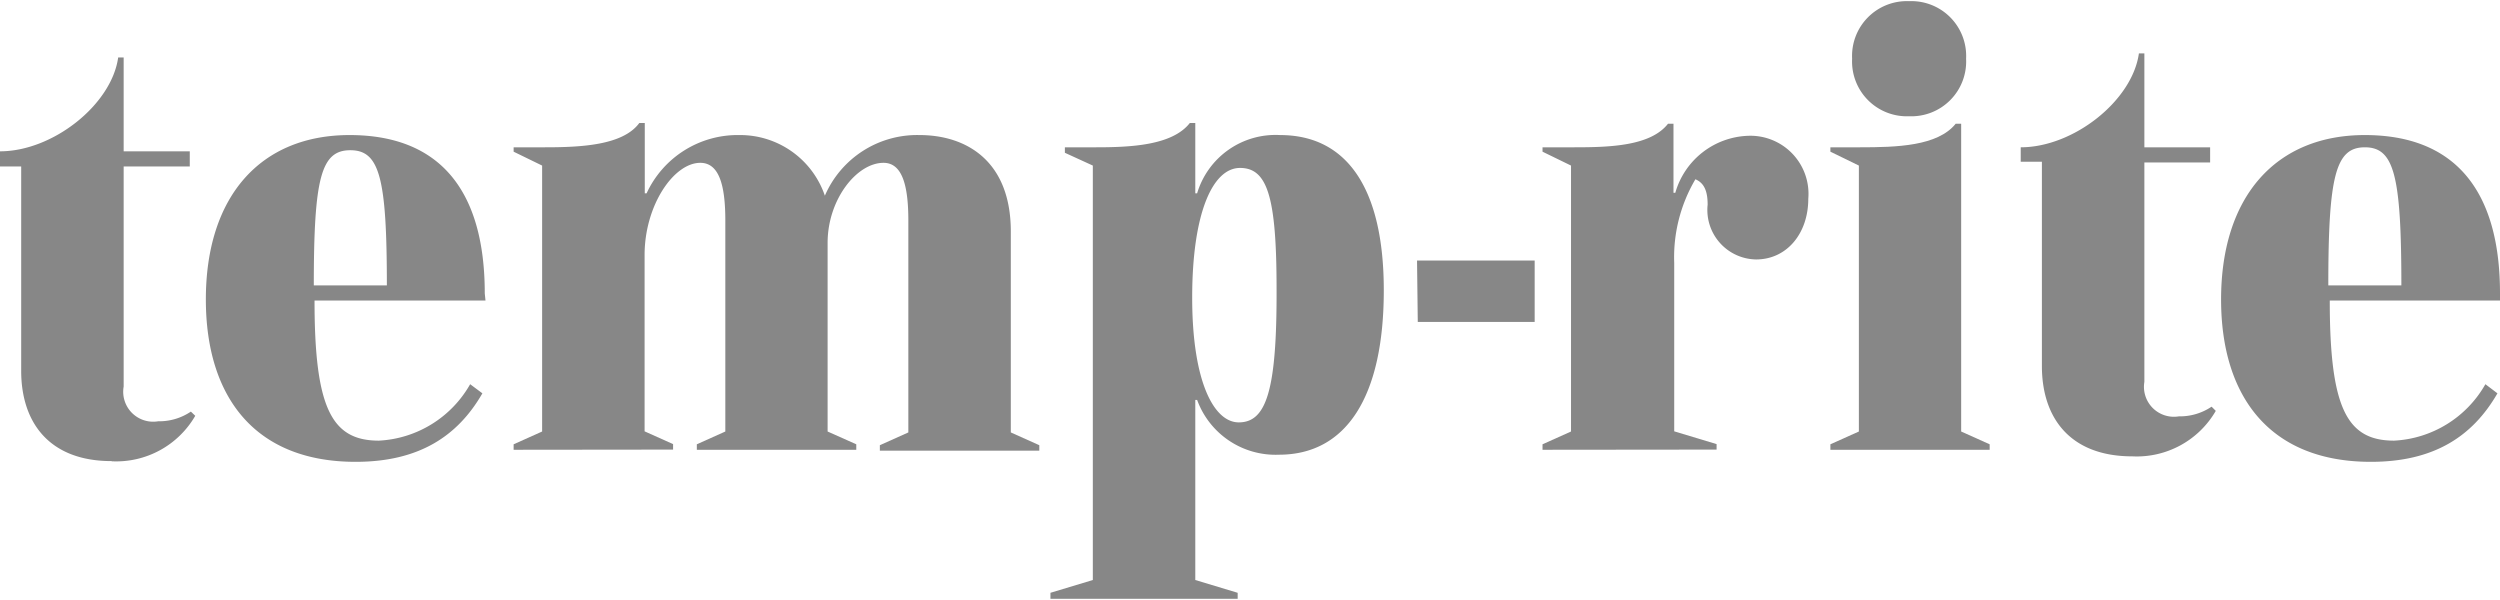 <svg xmlns:xlink="http://www.w3.org/1999/xlink" xmlns="http://www.w3.org/2000/svg" viewBox="0 0 136.87 32.72" width="300"  height="72" ><defs><style>.cls-1{fill:#878787;}</style></defs><g id="Ebene_2" data-name="Ebene 2"><g id="Ebene_1-2" data-name="Ebene 1"><path class="cls-1" d="M100.21,24.56v-.3l1.56-.7V9l-1.56-.76V8h1.62c2,0,4.25-.06,5.24-1.29h.3V23.56l1.56.7v.3Z"/><path class="cls-1" d="M104.52,6.3a3,3,0,0,1-3.12-3.15A3,3,0,0,1,104.52,0a3,3,0,0,1,3.12,3.15,3,3,0,0,1-3.12,3.15"/><path class="cls-1" d="M116.74,24.92c-3.42,0-4.95-2.12-4.95-4.94V8.79h-1.16V8c2.89,0,6.11-2.55,6.47-5.14h.3V8H121v.83H117.4V20.84a1.64,1.64,0,0,0,1.89,1.89,3.1,3.1,0,0,0,1.79-.53l.23.23a5,5,0,0,1-4.57,2.49"/><path class="cls-1" d="M6.11,25.18c-3.42,0-4.95-2.12-4.95-4.94V9.05H0V8.22c2.89,0,6.11-2.55,6.47-5.14h.3V8.22h3.62v.83H6.77V21.1A1.64,1.64,0,0,0,8.66,23a3.1,3.1,0,0,0,1.79-.53l.24.23a5,5,0,0,1-4.58,2.49"/><path class="cls-1" d="M84.45,24.56v-.3l1.56-.7V9l-1.56-.76V8h1.73c1.92,0,4.18-.06,5.14-1.29h.3v3.78h.1a4.3,4.3,0,0,1,4-3.12A3.18,3.18,0,0,1,99,10.82c0,1.89-1.17,3.32-2.86,3.32a2.71,2.71,0,0,1-2.65-3c0-.76-.2-1.19-.67-1.39a8.4,8.4,0,0,0-1.16,4.58v9.22l2.32.7v.3Z"/><polygon class="cls-1" points="77.62 17.56 77.58 14.2 84.02 14.2 84.02 17.56 77.62 17.56"/><path class="cls-1" d="M28.12,24.56v-.3l1.56-.7V9l-1.56-.76V8h1.7C31.77,8,34.1,7.9,35,6.67h.3v3.85h.1a5.49,5.49,0,0,1,5.08-3.19,4.9,4.9,0,0,1,4.68,3.32,5.5,5.5,0,0,1,5.18-3.32c2.55,0,5,1.4,5,5.28l0,11,1.56.7v.3H48.17v-.3l1.56-.7V12c0-2-.37-3.15-1.36-3.15-1.46,0-3.06,2-3.06,4.38V23.56l1.57.7v.3H38.15v-.3l1.56-.7V12c0-2-.37-3.15-1.37-3.15-1.45,0-3.05,2.32-3.05,5.05v9.65l1.56.7v.3Z"/><path class="cls-1" d="M136.87,16c0-5.71-2.53-8.67-7.4-8.67s-7.87,3.36-7.87,9c0,5.31,2.66,8.89,8.2,8.89,3.45,0,5.57-1.39,6.93-3.75l-.66-.5a6.1,6.1,0,0,1-5,3.09c-2.59,0-3.52-1.79-3.52-7.67h9.36Zm-9.4-.44c0-6,.4-7.56,2-7.56s2,1.52,2,7.56Z"/><path class="cls-1" d="M70.08,7.33a4.48,4.48,0,0,0-4.54,3.19h-.1V6.67h-.3C64.18,7.9,61.89,8,60,8h-1.7v.3L59.83,9V31.69l-2.32.7v.33H67.76v-.33l-2.32-.7V21.83h.1a4.57,4.57,0,0,0,4.48,3c3.68,0,5.74-3.16,5.74-9C75.76,10.19,73.7,7.33,70.08,7.33ZM67.82,23.06c-1.35,0-2.55-2.2-2.55-6.83s1.12-7.1,2.62-7.1,2,1.59,2,6.63C69.91,21.34,69.32,23.06,67.82,23.06Z"/><path class="cls-1" d="M26.54,16c0-5.71-2.52-8.67-7.4-8.67s-7.87,3.36-7.87,9c0,5.31,2.66,8.89,8.2,8.89,3.45,0,5.58-1.39,6.94-3.75l-.67-.5a6.1,6.1,0,0,1-5,3.09c-2.59,0-3.52-1.79-3.52-7.67h9.36Zm-9.36-.44c0-5.9.4-7.4,2-7.4s2,1.5,2,7.4Z"/></g></g></svg>